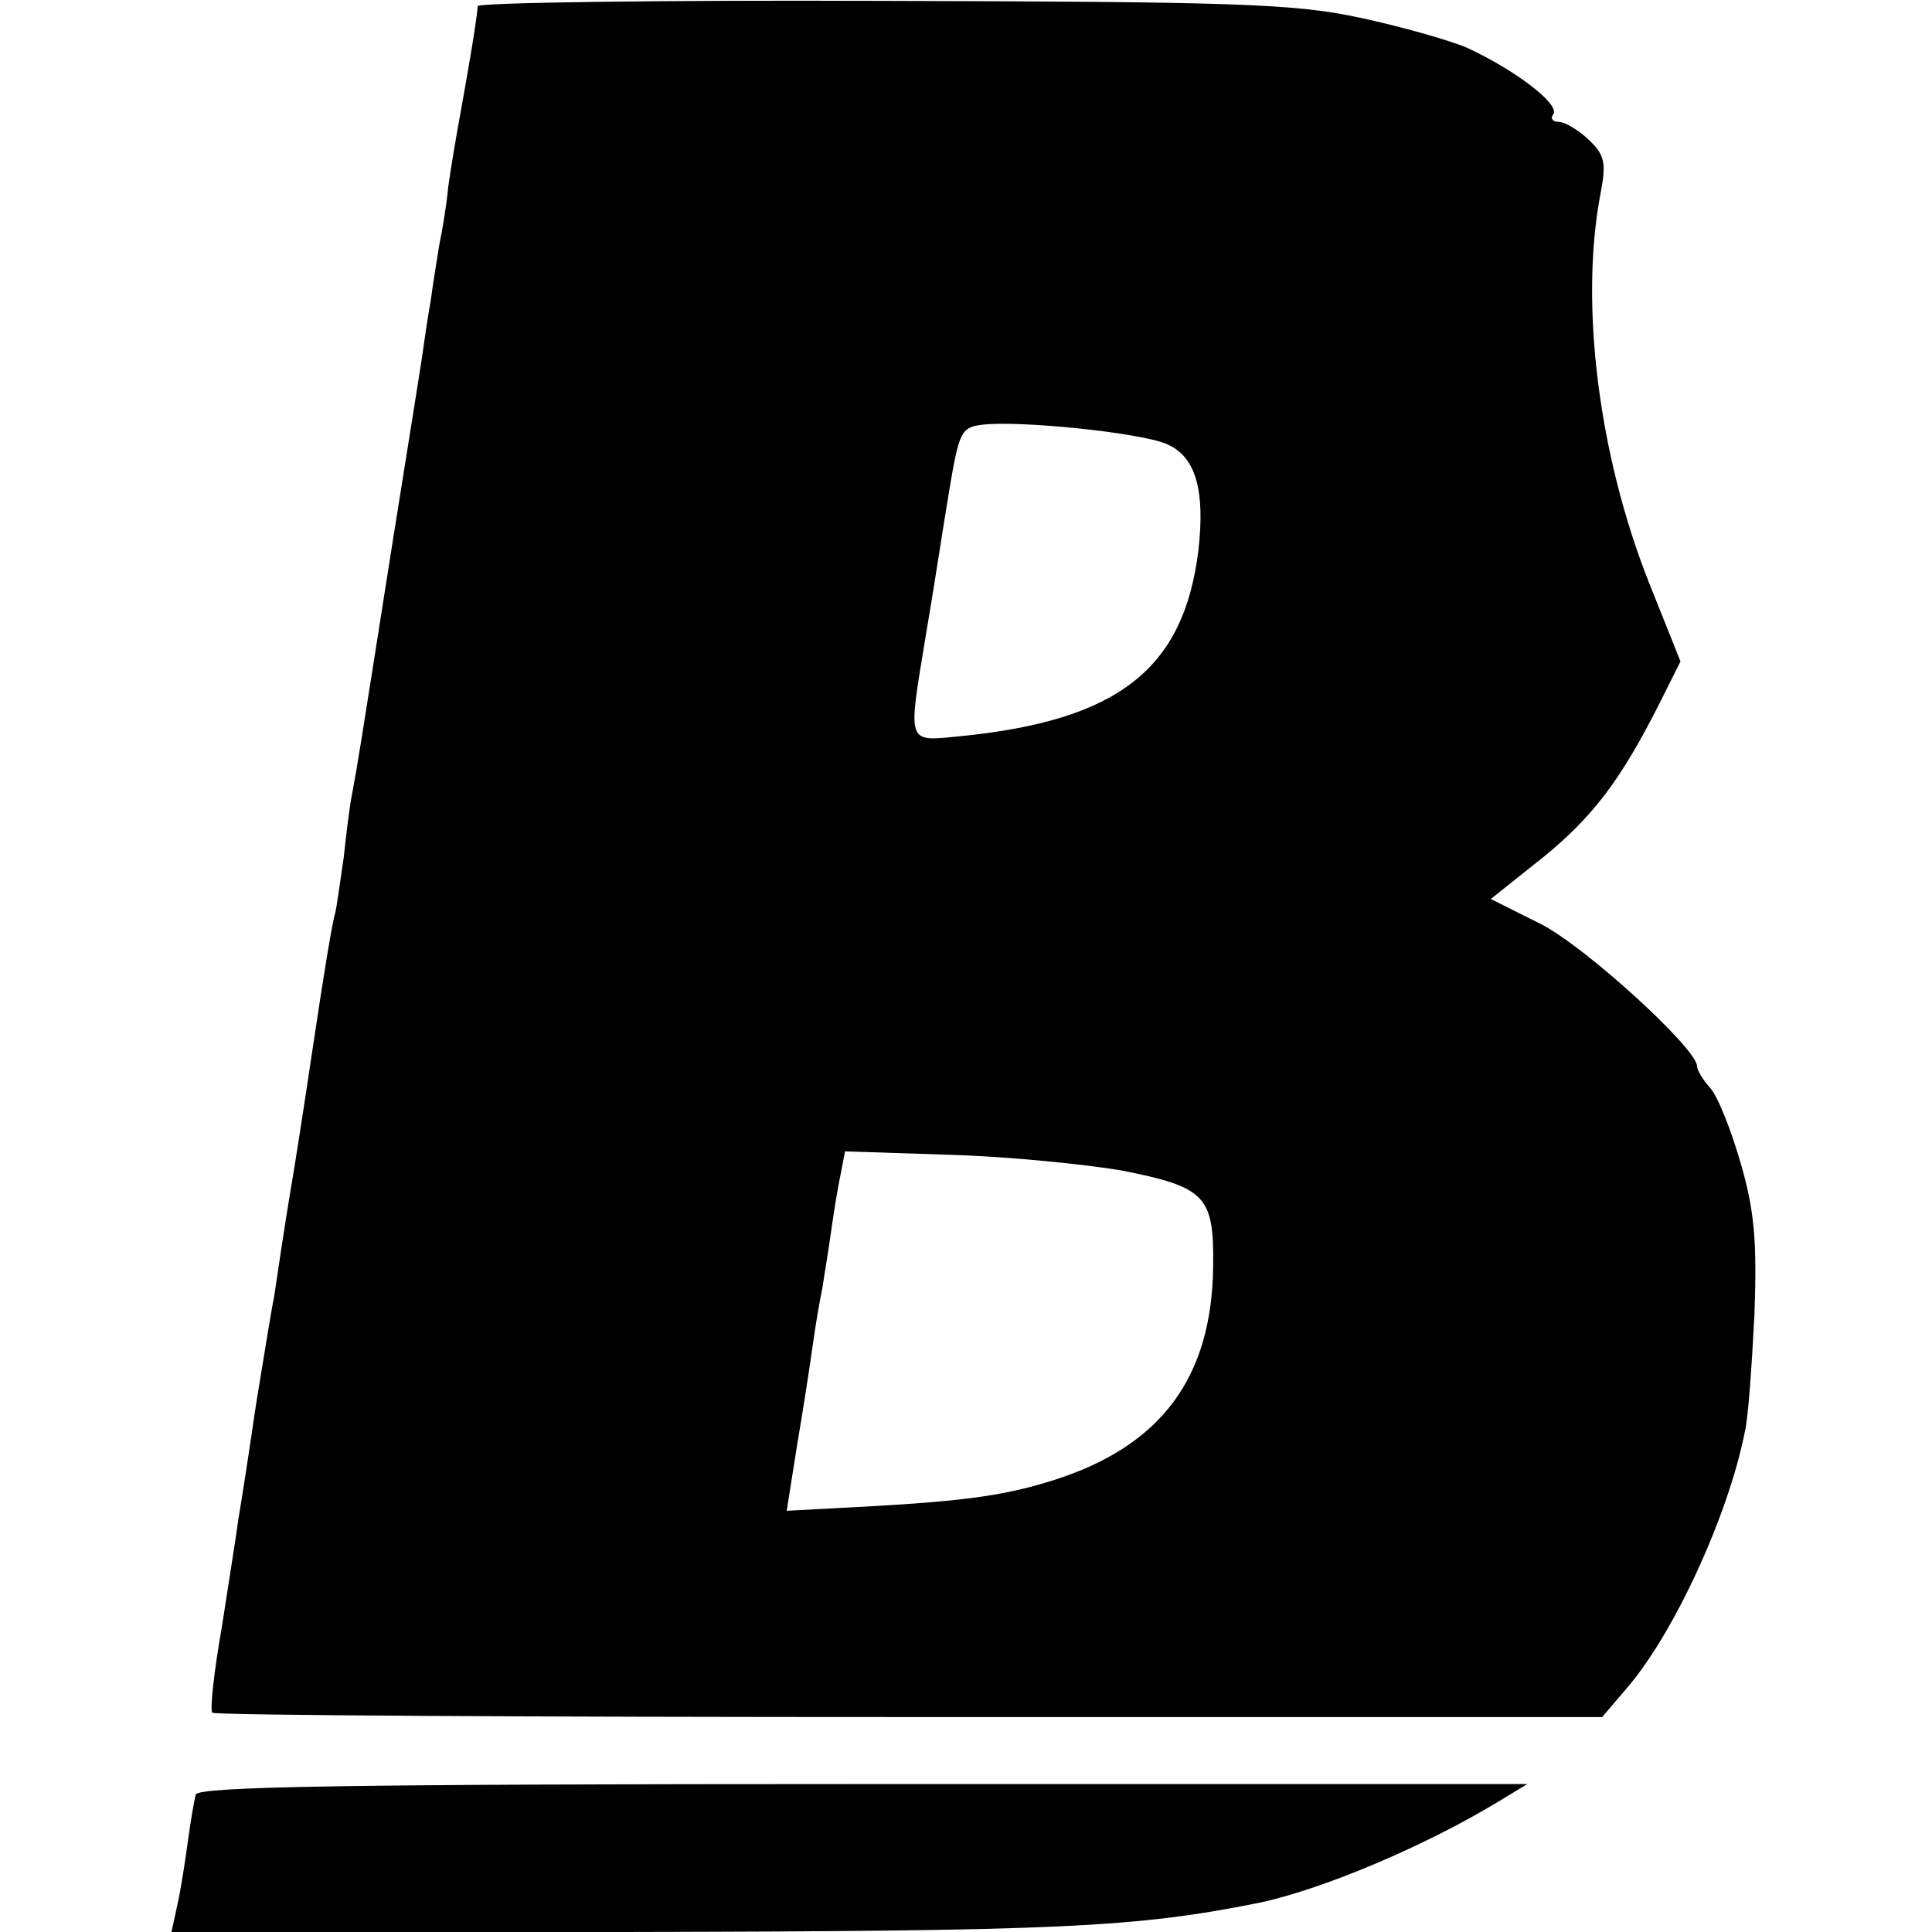 <?xml version="1.0" standalone="no"?>
<!DOCTYPE svg PUBLIC "-//W3C//DTD SVG 20010904//EN"
 "http://www.w3.org/TR/2001/REC-SVG-20010904/DTD/svg10.dtd">
<svg version="1.0" xmlns="http://www.w3.org/2000/svg"
 width="222pt" height="222pt" viewBox="0 0 222 222"
 preserveAspectRatio="xMidYMid meet">
<g transform="translate(0,222) scale(0.1,-0.1)"
fill="#000000" stroke="none">
<path d="M549 2213 c-2 -22 -11 -73 -19 -118 -5 -27 -12 -68 -15 -90 -2 -22
-7 -51 -10 -65 -2 -13 -7 -42 -10 -65 -4 -22 -8 -51 -10 -65 -2 -14 -18 -113
-35 -220 -37 -235 -39 -248 -45 -280 -3 -14 -7 -47 -10 -75 -4 -27 -8 -57 -10
-65 -3 -8 -14 -76 -25 -150 -11 -74 -22 -144 -24 -155 -3 -18 -9 -53 -21 -135
-3 -14 -12 -70 -21 -125 -8 -55 -17 -113 -20 -130 -2 -16 -11 -72 -19 -124 -9
-51 -14 -96 -11 -99 3 -3 364 -5 801 -5 l796 0 29 34 c54 63 116 198 135 294
4 17 8 77 11 135 3 84 0 119 -16 174 -11 38 -26 76 -35 86 -8 9 -15 20 -15 25
0 20 -130 139 -181 164 l-56 28 59 47 c58 47 90 89 135 178 l24 48 -36 90
c-58 146 -80 321 -56 447 7 36 5 45 -14 63 -12 11 -27 20 -34 20 -7 0 -10 4
-6 9 7 12 -45 51 -99 76 -21 9 -78 25 -125 35 -75 16 -147 18 -548 19 -255 1
-463 -2 -464 -6z m791 -503 c34 -14 45 -53 37 -123 -17 -136 -92 -195 -274
-213 -62 -6 -60 -11 -39 117 8 46 19 119 26 161 12 72 14 77 39 80 43 5 180
-9 211 -22z m-51 -835 c96 -19 106 -29 105 -109 -1 -129 -60 -208 -184 -247
-60 -19 -110 -25 -250 -32 l-56 -3 12 76 c7 41 15 93 18 115 3 22 8 51 11 65
2 14 7 43 10 65 3 22 8 52 11 66 l5 26 122 -4 c67 -2 155 -11 196 -18z"/>
<path d="M225 158 c-2 -7 -6 -31 -9 -53 -3 -22 -8 -55 -12 -73 l-7 -32 521 0
c502 1 587 5 731 34 73 16 189 65 273 116 l33 20 -763 0 c-601 0 -763 -3 -767
-12z"/>
</g>
</svg>
